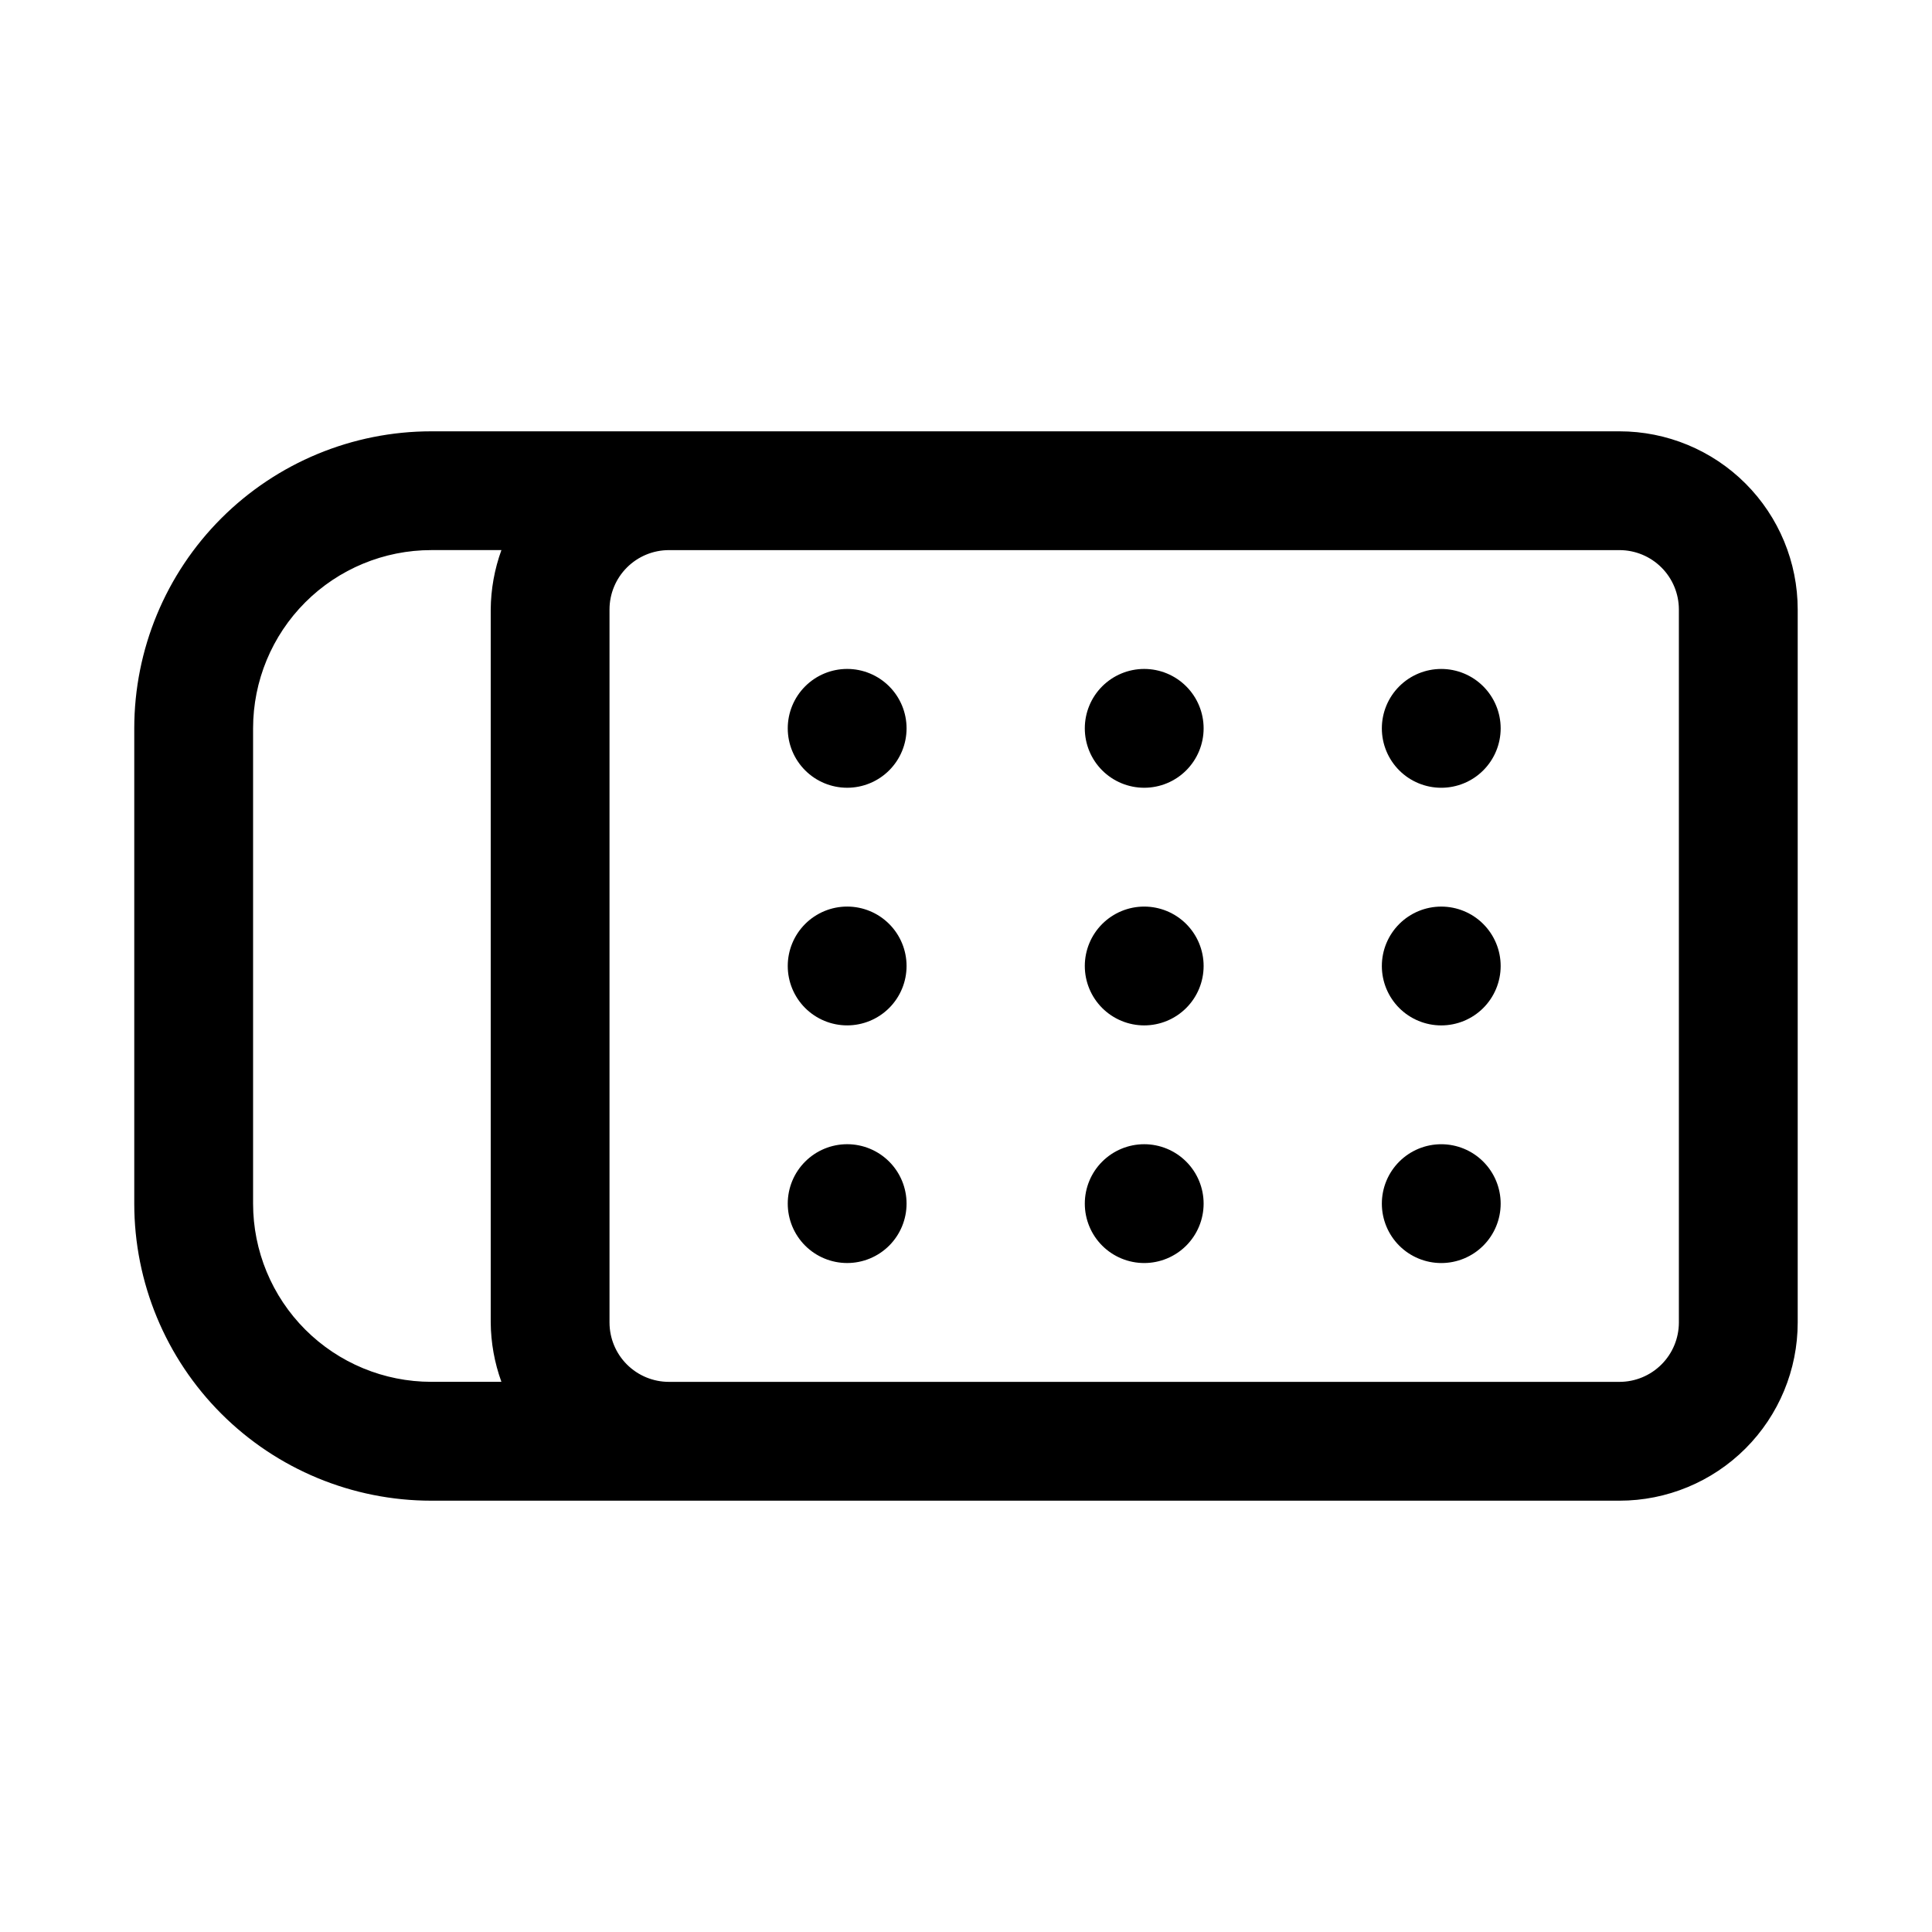 <?xml version="1.0" encoding="UTF-8"?>
<!-- Uploaded to: ICON Repo, www.iconrepo.com, Generator: ICON Repo Mixer Tools -->
<svg fill="#000000" width="800px" height="800px" version="1.1" viewBox="144 144 512 512" xmlns="http://www.w3.org/2000/svg">
 <path d="m384.25 337.02c0 4.176-1.656 8.18-4.609 11.133s-6.957 4.609-11.133 4.609-8.18-1.656-11.133-4.609-4.613-6.957-4.613-11.133c0-4.176 1.66-8.18 4.613-11.133s6.957-4.613 11.133-4.613 8.18 1.66 11.133 4.613 4.609 6.957 4.609 11.133zm-15.742 47.23c-4.176 0-8.18 1.66-11.133 4.613-2.953 2.953-4.613 6.957-4.613 11.133s1.66 8.18 4.613 11.133c2.953 2.949 6.957 4.609 11.133 4.609s8.18-1.66 11.133-4.609c2.953-2.953 4.609-6.957 4.609-11.133s-1.656-8.18-4.609-11.133c-2.953-2.953-6.957-4.613-11.133-4.613zm0 62.977c-4.176 0-8.18 1.66-11.133 4.613-2.953 2.949-4.613 6.957-4.613 11.133 0 4.172 1.66 8.18 4.613 11.133 2.953 2.949 6.957 4.609 11.133 4.609s8.18-1.66 11.133-4.609c2.953-2.953 4.609-6.961 4.609-11.133 0-4.176-1.656-8.184-4.609-11.133-2.953-2.953-6.957-4.613-11.133-4.613zm78.719-125.95c-4.176 0-8.18 1.66-11.133 4.613s-4.609 6.957-4.609 11.133c0 4.176 1.656 8.18 4.609 11.133s6.957 4.609 11.133 4.609 8.18-1.656 11.133-4.609 4.613-6.957 4.613-11.133c0-4.176-1.66-8.18-4.613-11.133s-6.957-4.613-11.133-4.613zm0 62.977c-4.176 0-8.18 1.66-11.133 4.613-2.953 2.953-4.609 6.957-4.609 11.133s1.656 8.18 4.609 11.133c2.953 2.949 6.957 4.609 11.133 4.609s8.18-1.66 11.133-4.609c2.953-2.953 4.613-6.957 4.613-11.133s-1.66-8.18-4.613-11.133c-2.953-2.953-6.957-4.613-11.133-4.613zm0 62.977c-4.176 0-8.18 1.66-11.133 4.613-2.953 2.949-4.609 6.957-4.609 11.133 0 4.172 1.656 8.18 4.609 11.133 2.953 2.949 6.957 4.609 11.133 4.609s8.18-1.66 11.133-4.609c2.953-2.953 4.613-6.961 4.613-11.133 0-4.176-1.66-8.184-4.613-11.133-2.953-2.953-6.957-4.613-11.133-4.613zm78.719-125.95c-4.176 0-8.18 1.66-11.133 4.613-2.949 2.953-4.609 6.957-4.609 11.133 0 4.176 1.66 8.18 4.609 11.133 2.953 2.953 6.957 4.609 11.133 4.609s8.184-1.656 11.133-4.609c2.953-2.953 4.613-6.957 4.613-11.133 0-4.176-1.66-8.18-4.613-11.133-2.949-2.953-6.957-4.613-11.133-4.613zm0 62.977c-4.176 0-8.18 1.66-11.133 4.613-2.949 2.953-4.609 6.957-4.609 11.133s1.66 8.18 4.609 11.133c2.953 2.949 6.957 4.609 11.133 4.609s8.184-1.66 11.133-4.609c2.953-2.953 4.613-6.957 4.613-11.133s-1.66-8.18-4.613-11.133c-2.949-2.953-6.957-4.613-11.133-4.613zm0 62.977c-4.176 0-8.18 1.66-11.133 4.613-2.949 2.949-4.609 6.957-4.609 11.133 0 4.172 1.66 8.18 4.609 11.133 2.953 2.949 6.957 4.609 11.133 4.609s8.184-1.66 11.133-4.609c2.953-2.953 4.613-6.961 4.613-11.133 0-4.176-1.66-8.184-4.613-11.133-2.949-2.953-6.957-4.613-11.133-4.613zm94.465-141.7v188.93c0 12.527-4.977 24.543-13.832 33.398-8.859 8.859-20.871 13.836-33.398 13.836h-314.88c-20.875 0-40.898-8.293-55.664-23.059-14.762-14.762-23.055-34.785-23.055-55.66v-125.95c0-20.879 8.293-40.902 23.055-55.664 14.766-14.762 34.789-23.059 55.664-23.059h314.88c12.527 0 24.539 4.977 33.398 13.836 8.855 8.855 13.832 20.871 13.832 33.398zm-362.11 204.67h18.578c-1.832-5.051-2.789-10.375-2.832-15.746v-188.93c0.043-5.371 1-10.695 2.832-15.746h-18.578c-12.527 0-24.539 4.977-33.398 13.836-8.855 8.855-13.832 20.871-13.832 33.398v125.95c0 12.523 4.977 24.539 13.832 33.395 8.859 8.859 20.871 13.836 33.398 13.836zm330.62-204.67c0-4.176-1.656-8.18-4.609-11.133s-6.957-4.613-11.133-4.613h-251.91c-4.176 0-8.18 1.66-11.133 4.613s-4.609 6.957-4.609 11.133v188.93c0 4.176 1.656 8.184 4.609 11.133 2.953 2.953 6.957 4.613 11.133 4.613h251.91c4.176 0 8.18-1.66 11.133-4.613 2.953-2.949 4.609-6.957 4.609-11.133z"/>
</svg>